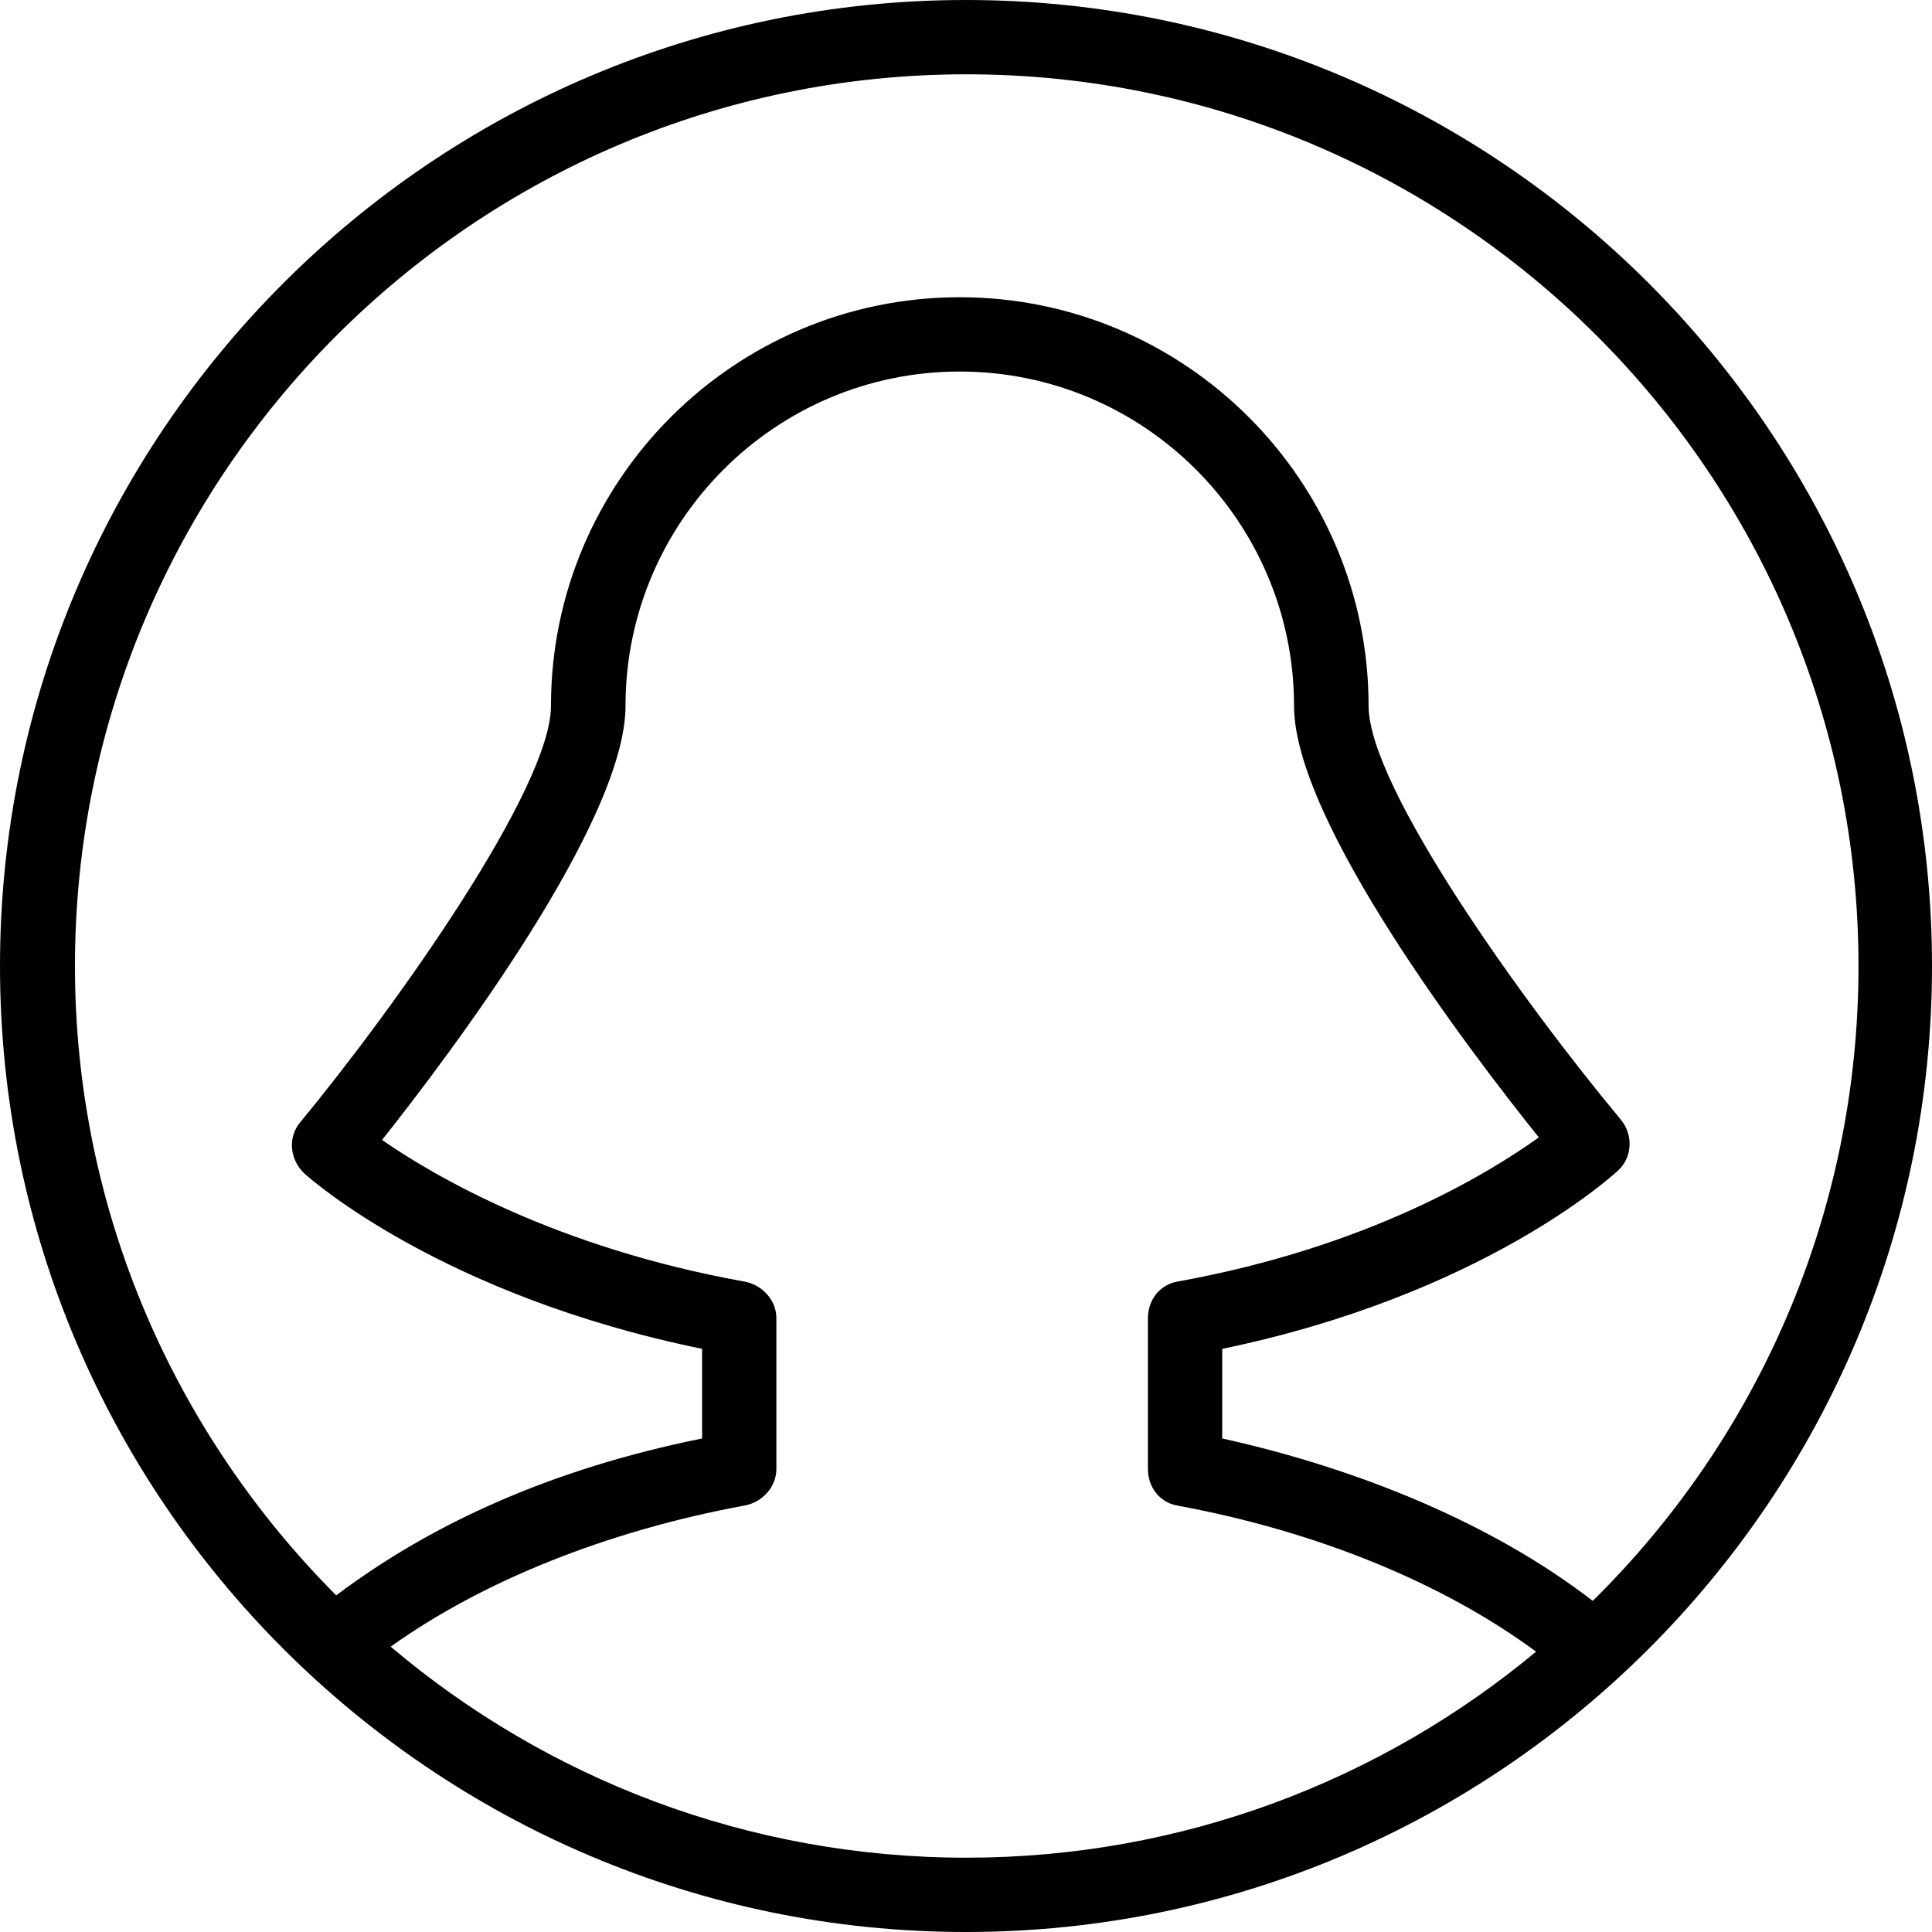 <?xml version="1.0" encoding="iso-8859-1"?>
<!-- Uploaded to: SVG Repo, www.svgrepo.com, Generator: SVG Repo Mixer Tools -->
<svg fill="#000000" height="800px" width="800px" version="1.1" id="Layer_1" xmlns="http://www.w3.org/2000/svg" xmlns:xlink="http://www.w3.org/1999/xlink" 
	 viewBox="0 0 512 512" xml:space="preserve">
<g>
	<g>
		<path d="M256,0C114.841,0,0,114.836,0,256c0,141.163,114.841,256,256,256s256-114.837,256-256C512,114.836,397.159,0,256,0z
			 M256.085,492.308c-58.056,0-111.366-21.058-152.549-55.923c24.557-17.565,57.713-30.75,93.81-37.404
			c4.673-0.865,8.404-4.933,8.404-9.683v-39.971c0-4.769-3.755-8.846-8.447-9.692c-49.851-8.962-82.363-28.029-96.05-37.539
			c18.115-22.837,64.515-84.414,64.515-115.019c0-48.865,39.713-88.615,88.573-88.615s88.594,39.75,88.594,88.615
			c0,30.452,46.725,91.712,64.869,114.346c-13.524,9.673-45.415,29.144-95.828,38.221c-4.688,0.846-7.764,4.923-7.764,9.692v39.961
			c0,4.75,3.048,8.827,7.721,9.683c37.028,6.822,70.389,20.483,95.143,38.724C366.113,471.784,313.41,492.308,256.085,492.308z
			 M422.089,424.255c-25.965-20.084-61.262-34.877-98.185-43.043v-23.75c68.923-14.279,103.385-45.865,104.889-47.25
			c3.851-3.558,4.065-9.51,0.709-13.538c-25.798-30.952-66.811-88.086-66.811-109.596c0-59.721-48.63-108.308-108.35-108.308
			c-59.721,0-108.329,48.587-108.329,108.308c0,21.692-40.818,79.26-66.54,110.452c-3.365,4.086-2.567,10.096,1.374,13.615
			c1.519,1.356,36.289,32.212,105.212,46.308v23.76c-39.385,7.964-71.25,22.238-96.96,41.57
			C46.443,380.012,19.863,321.031,19.863,256c0-130.298,105.924-236.308,236.222-236.308S492.52,125.702,492.52,256
			C492.52,321.786,465.617,381.368,422.089,424.255z"/>
	</g>
</g>
</svg>